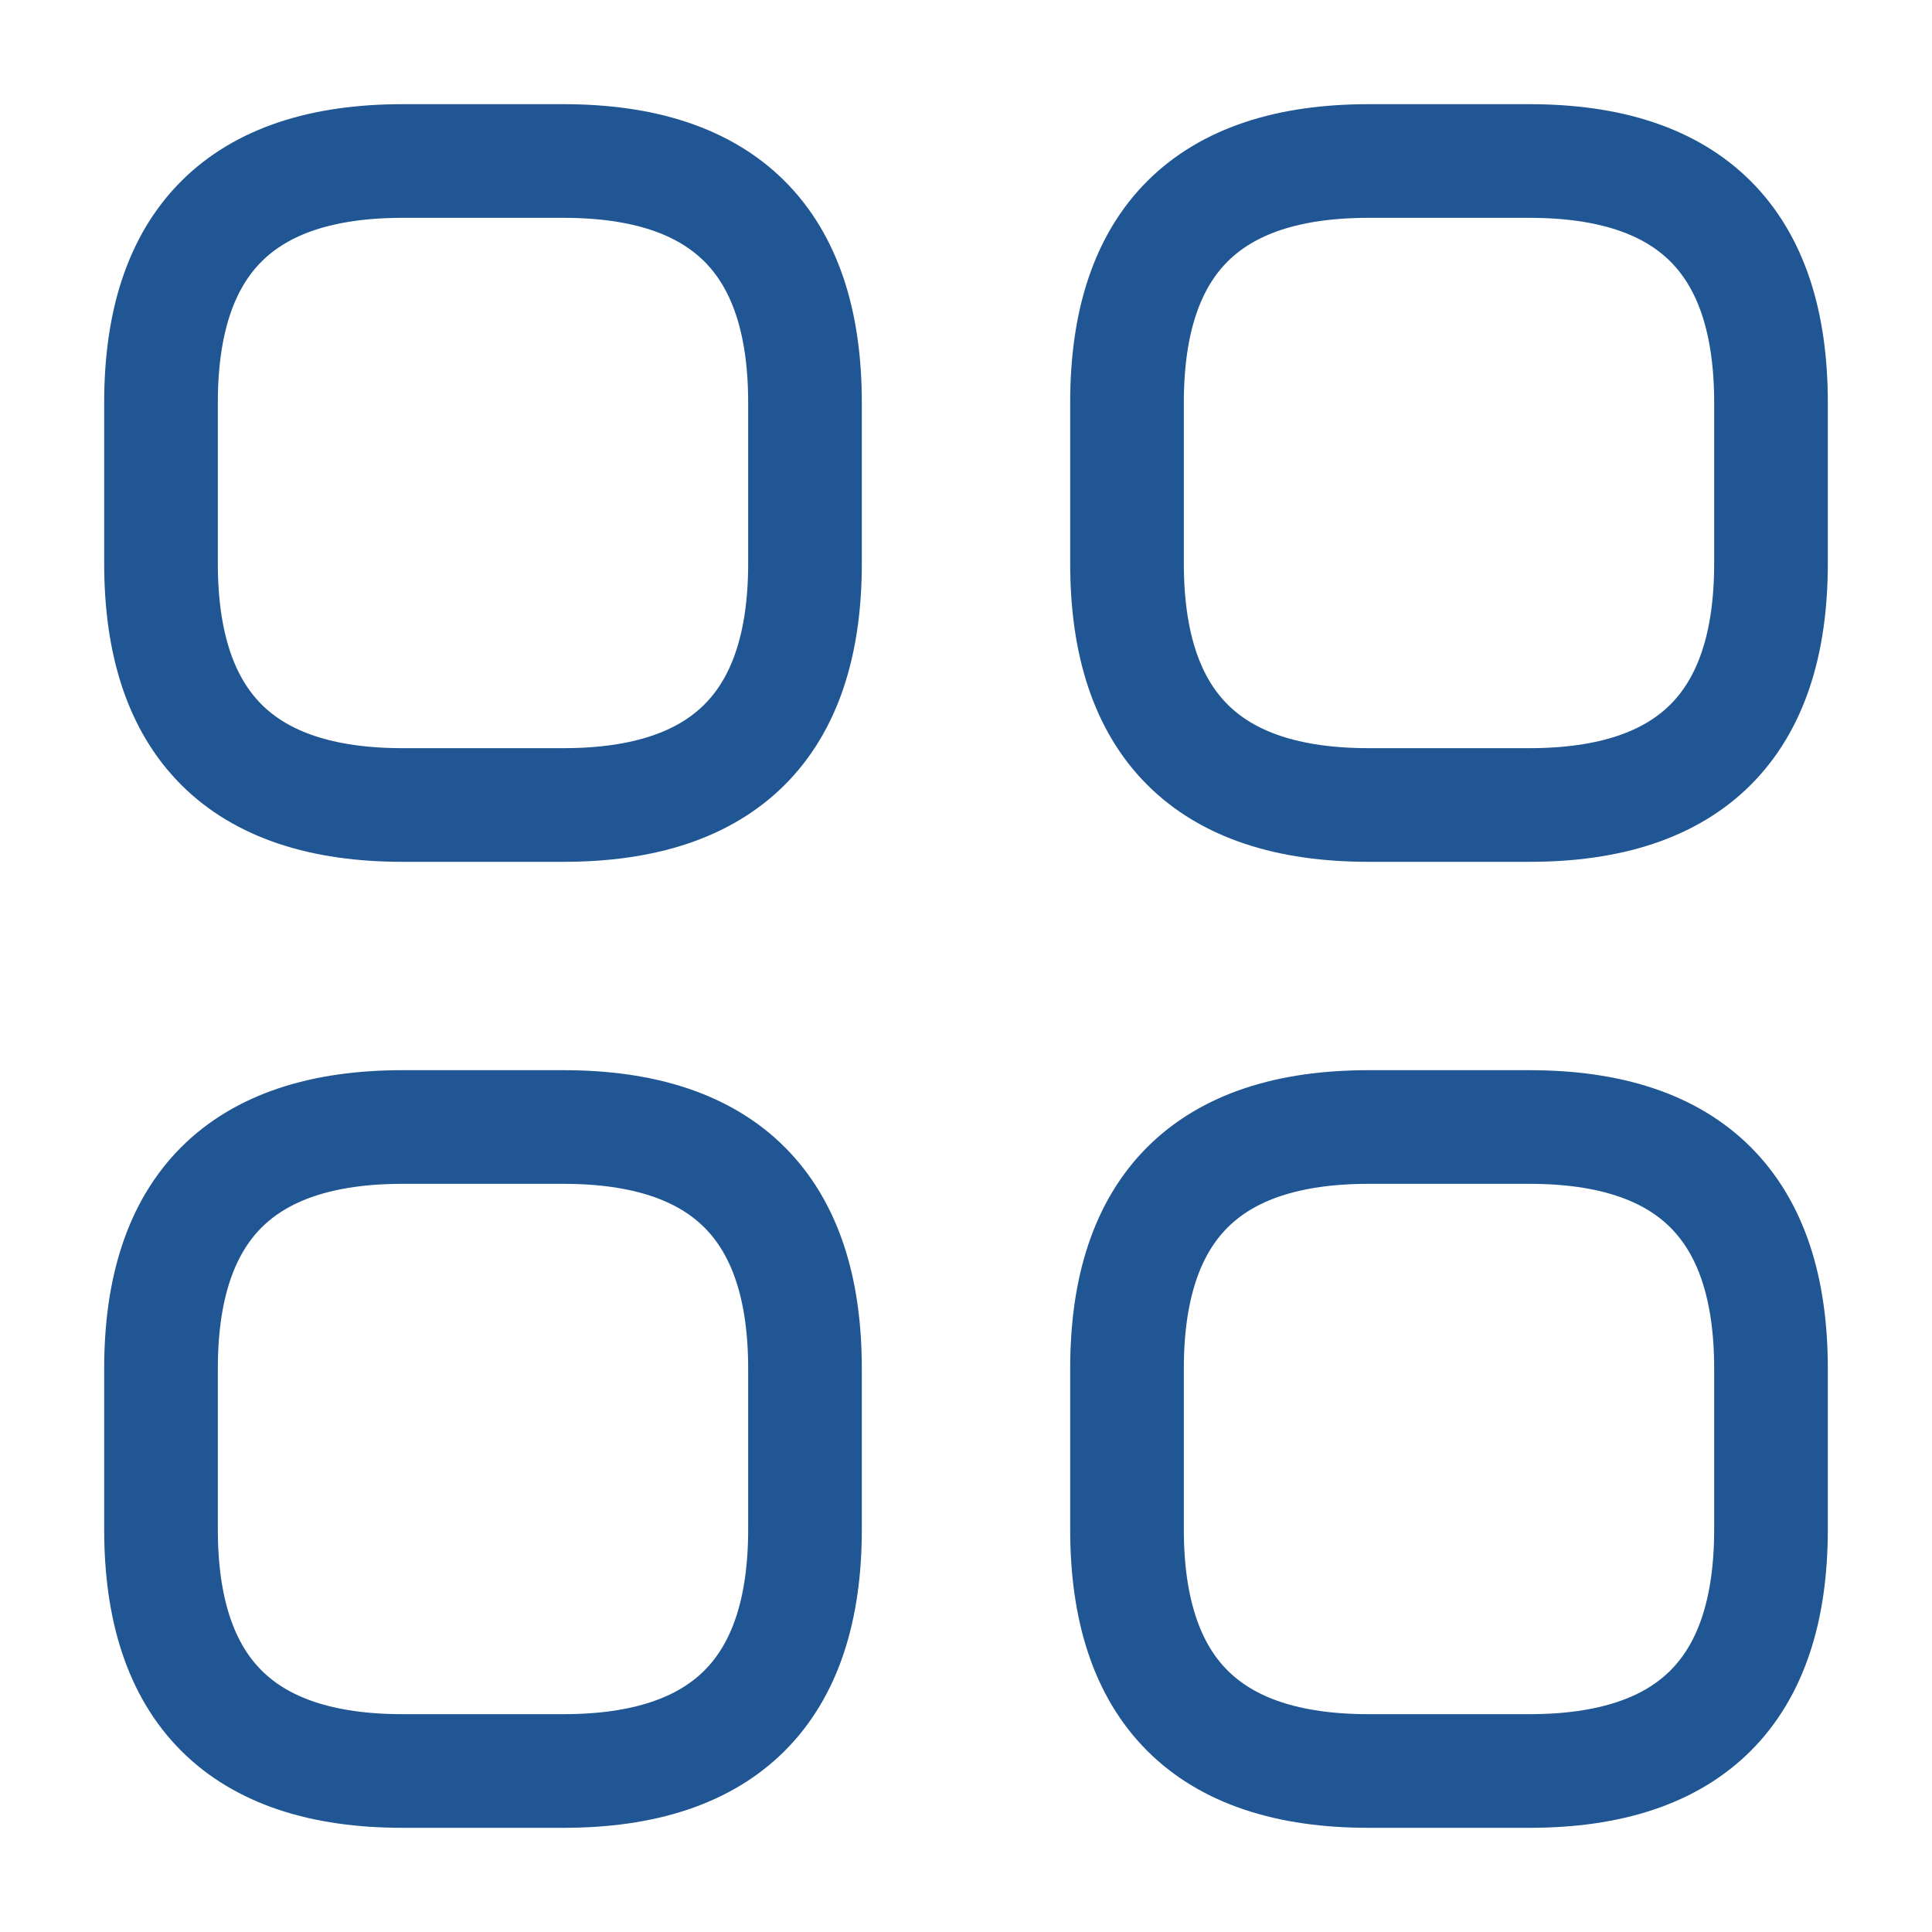 <svg width="68" height="68" viewBox="0 0 68 68" fill="none" xmlns="http://www.w3.org/2000/svg">
<path d="M14.167 28.333H19.833C25.5 28.333 28.333 25.5 28.333 19.833V14.167C28.333 8.5 25.5 5.667 19.833 5.667H14.167C8.5 5.667 5.667 8.5 5.667 14.167V19.833C5.667 25.5 8.5 28.333 14.167 28.333Z" stroke="#1F5693" stroke-width="4" stroke-miterlimit="10" stroke-linecap="round" stroke-linejoin="round"/>
<path d="M48.167 28.333H53.833C59.5 28.333 62.333 25.5 62.333 19.833V14.167C62.333 8.5 59.5 5.667 53.833 5.667H48.167C42.5 5.667 39.667 8.5 39.667 14.167V19.833C39.667 25.5 42.5 28.333 48.167 28.333Z" stroke="#1F5693" stroke-width="4" stroke-miterlimit="10" stroke-linecap="round" stroke-linejoin="round"/>
<path d="M48.167 62.333H53.833C59.5 62.333 62.333 59.5 62.333 53.833V48.167C62.333 42.5 59.5 39.667 53.833 39.667H48.167C42.5 39.667 39.667 42.5 39.667 48.167V53.833C39.667 59.5 42.5 62.333 48.167 62.333Z" stroke="#1F5693" stroke-width="4" stroke-miterlimit="10" stroke-linecap="round" stroke-linejoin="round"/>
<path d="M14.167 62.333H19.833C25.5 62.333 28.333 59.5 28.333 53.833V48.167C28.333 42.5 25.5 39.667 19.833 39.667H14.167C8.5 39.667 5.667 42.5 5.667 48.167V53.833C5.667 59.5 8.5 62.333 14.167 62.333Z" stroke="#1F5693" stroke-width="4" stroke-miterlimit="10" stroke-linecap="round" stroke-linejoin="round"/>
</svg>
